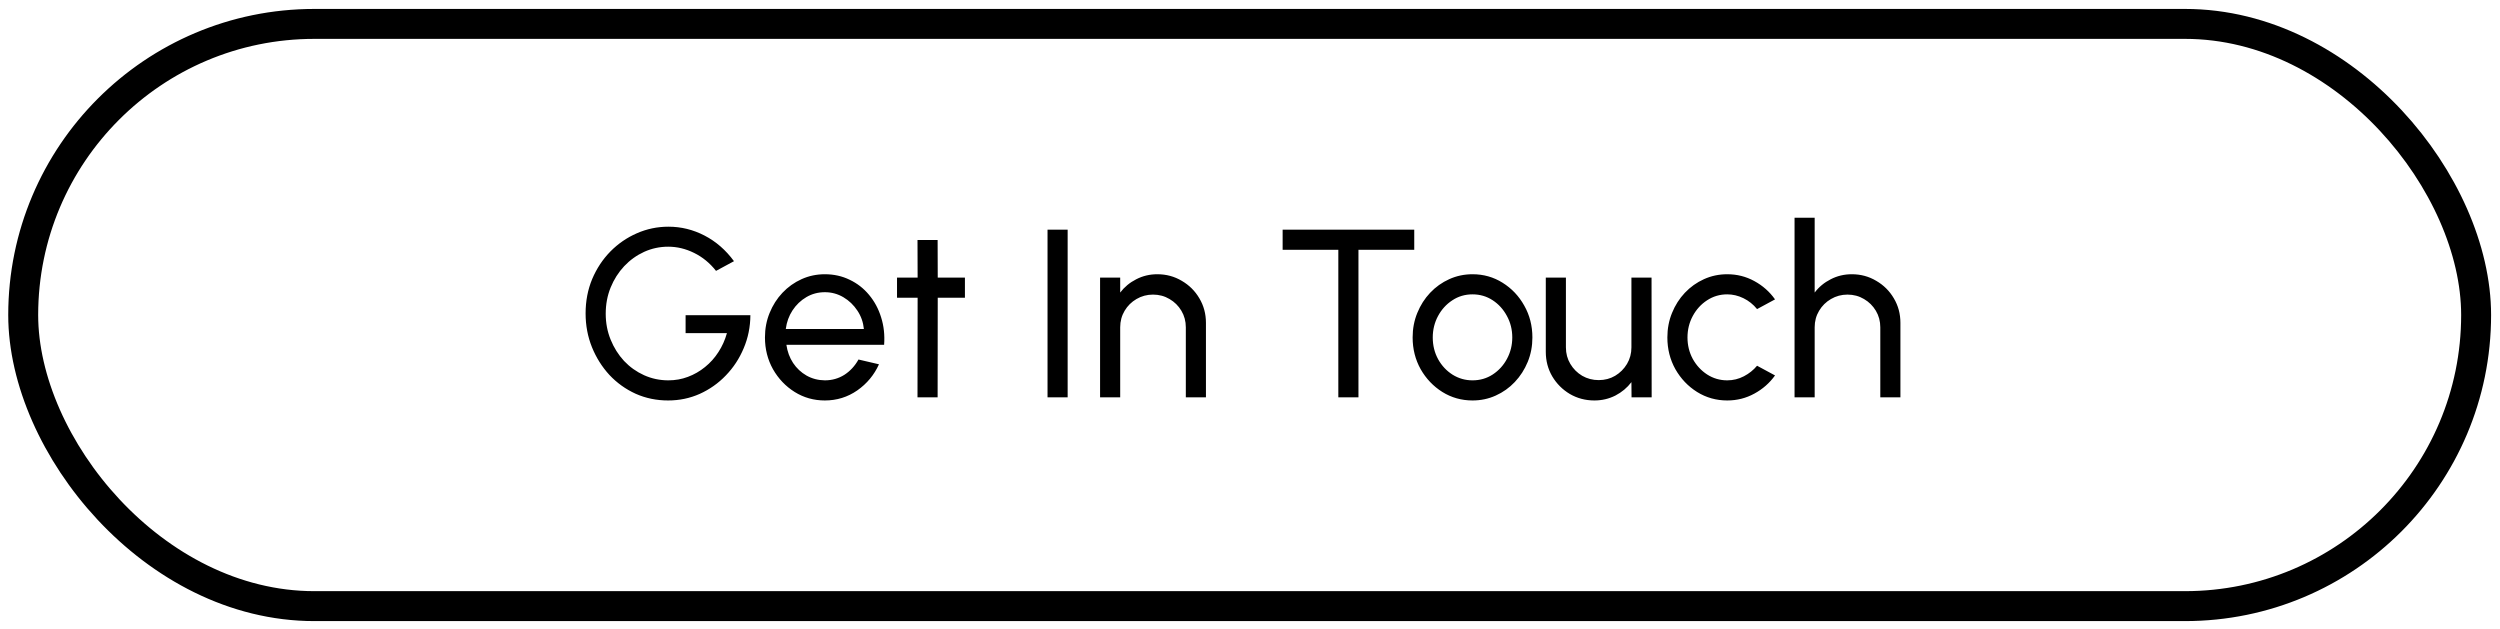 <?xml version="1.0" encoding="UTF-8"?> <svg xmlns="http://www.w3.org/2000/svg" width="167" height="42" viewBox="0 0 167 42" fill="none"><rect x="1.55" y="1.597" width="163.855" height="38.892" rx="19.446" stroke="black" stroke-width="2"></rect><path d="M44.63 26.751C43.857 26.751 43.134 26.602 42.462 26.303C41.795 25.999 41.211 25.58 40.71 25.047C40.214 24.508 39.825 23.89 39.542 23.191C39.259 22.487 39.118 21.735 39.118 20.935C39.118 20.108 39.265 19.343 39.558 18.639C39.857 17.935 40.262 17.322 40.774 16.799C41.291 16.276 41.881 15.871 42.542 15.583C43.209 15.29 43.913 15.143 44.654 15.143C45.497 15.143 46.299 15.34 47.062 15.735C47.825 16.13 48.481 16.7 49.03 17.447L47.83 18.095C47.419 17.572 46.931 17.172 46.366 16.895C45.806 16.618 45.23 16.479 44.638 16.479C44.073 16.479 43.537 16.594 43.03 16.823C42.529 17.052 42.083 17.372 41.694 17.783C41.31 18.194 41.009 18.668 40.79 19.207C40.571 19.746 40.462 20.33 40.462 20.959C40.462 21.572 40.571 22.148 40.79 22.687C41.009 23.226 41.307 23.7 41.686 24.111C42.07 24.516 42.515 24.834 43.022 25.063C43.529 25.292 44.07 25.407 44.646 25.407C45.105 25.407 45.539 25.33 45.95 25.175C46.366 25.02 46.747 24.802 47.094 24.519C47.446 24.236 47.745 23.903 47.99 23.519C48.241 23.135 48.43 22.714 48.558 22.255H45.798V21.055H50.126C50.121 21.839 49.971 22.575 49.678 23.263C49.39 23.951 48.993 24.556 48.486 25.079C47.985 25.602 47.403 26.012 46.742 26.311C46.086 26.604 45.382 26.751 44.63 26.751ZM55.099 26.751C54.363 26.751 53.691 26.562 53.083 26.183C52.48 25.804 51.997 25.298 51.635 24.663C51.277 24.023 51.099 23.316 51.099 22.543C51.099 21.956 51.203 21.41 51.411 20.903C51.619 20.391 51.904 19.943 52.267 19.559C52.635 19.17 53.061 18.866 53.547 18.647C54.032 18.428 54.549 18.319 55.099 18.319C55.701 18.319 56.253 18.442 56.755 18.687C57.261 18.927 57.693 19.263 58.051 19.695C58.413 20.127 58.683 20.628 58.859 21.199C59.04 21.77 59.107 22.38 59.059 23.031H52.531C52.595 23.484 52.744 23.89 52.979 24.247C53.213 24.599 53.512 24.879 53.875 25.087C54.243 25.295 54.651 25.402 55.099 25.407C55.579 25.407 56.013 25.284 56.403 25.039C56.792 24.788 57.107 24.447 57.347 24.015L58.715 24.335C58.395 25.044 57.912 25.626 57.267 26.079C56.621 26.527 55.899 26.751 55.099 26.751ZM52.491 21.975H57.707C57.664 21.527 57.52 21.119 57.275 20.751C57.029 20.378 56.717 20.079 56.339 19.855C55.96 19.631 55.547 19.519 55.099 19.519C54.651 19.519 54.24 19.628 53.867 19.847C53.493 20.066 53.184 20.362 52.939 20.735C52.699 21.103 52.549 21.516 52.491 21.975ZM64.457 19.887H62.641L62.633 26.543H61.289L61.297 19.887H59.921V18.543H61.297L61.289 16.031H62.633L62.641 18.543H64.457V19.887ZM69.975 26.543V15.343H71.319V26.543H69.975ZM80.557 21.567V26.543H79.213V21.863C79.213 21.458 79.114 21.09 78.917 20.759C78.72 20.428 78.456 20.167 78.125 19.975C77.794 19.778 77.426 19.679 77.021 19.679C76.621 19.679 76.253 19.778 75.917 19.975C75.586 20.167 75.322 20.428 75.125 20.759C74.928 21.09 74.829 21.458 74.829 21.863V26.543H73.485V18.543H74.829V19.543C75.112 19.17 75.469 18.874 75.901 18.655C76.333 18.431 76.802 18.319 77.309 18.319C77.906 18.319 78.45 18.466 78.941 18.759C79.437 19.047 79.829 19.436 80.117 19.927C80.41 20.418 80.557 20.964 80.557 21.567ZM94.472 15.343V16.687H90.745V26.543H89.4V16.687H85.68V15.343H94.472ZM98.364 26.751C97.628 26.751 96.956 26.562 96.348 26.183C95.746 25.804 95.263 25.298 94.9 24.663C94.543 24.023 94.364 23.316 94.364 22.543C94.364 21.956 94.468 21.41 94.676 20.903C94.884 20.391 95.17 19.943 95.532 19.559C95.9 19.17 96.327 18.866 96.812 18.647C97.298 18.428 97.815 18.319 98.364 18.319C99.1 18.319 99.77 18.508 100.372 18.887C100.98 19.266 101.463 19.775 101.82 20.415C102.183 21.055 102.364 21.764 102.364 22.543C102.364 23.124 102.26 23.668 102.052 24.175C101.844 24.682 101.556 25.13 101.188 25.519C100.826 25.903 100.402 26.204 99.916 26.423C99.436 26.642 98.919 26.751 98.364 26.751ZM98.364 25.407C98.866 25.407 99.316 25.276 99.716 25.015C100.122 24.748 100.439 24.399 100.668 23.967C100.903 23.53 101.02 23.055 101.02 22.543C101.02 22.02 100.9 21.54 100.66 21.103C100.426 20.666 100.108 20.316 99.708 20.055C99.308 19.794 98.86 19.663 98.364 19.663C97.863 19.663 97.412 19.796 97.012 20.063C96.612 20.324 96.295 20.674 96.06 21.111C95.826 21.548 95.708 22.026 95.708 22.543C95.708 23.076 95.828 23.562 96.068 23.999C96.308 24.431 96.631 24.775 97.036 25.031C97.442 25.282 97.884 25.407 98.364 25.407ZM103.259 23.503V18.543H104.603V23.207C104.603 23.612 104.701 23.98 104.899 24.311C105.096 24.642 105.36 24.906 105.691 25.103C106.027 25.295 106.395 25.391 106.795 25.391C107.2 25.391 107.565 25.295 107.891 25.103C108.221 24.906 108.485 24.642 108.683 24.311C108.88 23.98 108.979 23.612 108.979 23.207V18.543H110.323L110.331 26.543H108.987L108.979 25.527C108.696 25.9 108.339 26.199 107.907 26.423C107.475 26.642 107.008 26.751 106.507 26.751C105.909 26.751 105.363 26.607 104.867 26.319C104.376 26.026 103.984 25.634 103.691 25.143C103.403 24.652 103.259 24.106 103.259 23.503ZM117.372 24.431L118.572 25.079C118.209 25.586 117.748 25.991 117.188 26.295C116.633 26.599 116.031 26.751 115.38 26.751C114.644 26.751 113.972 26.562 113.364 26.183C112.761 25.804 112.279 25.298 111.916 24.663C111.559 24.023 111.38 23.316 111.38 22.543C111.38 21.956 111.484 21.41 111.692 20.903C111.9 20.391 112.185 19.943 112.548 19.559C112.916 19.17 113.343 18.866 113.828 18.647C114.313 18.428 114.831 18.319 115.38 18.319C116.031 18.319 116.633 18.471 117.188 18.775C117.748 19.079 118.209 19.487 118.572 19.999L117.372 20.647C117.116 20.332 116.812 20.09 116.46 19.919C116.108 19.748 115.748 19.663 115.38 19.663C114.884 19.663 114.433 19.796 114.028 20.063C113.628 20.324 113.311 20.674 113.076 21.111C112.841 21.548 112.724 22.026 112.724 22.543C112.724 23.06 112.841 23.538 113.076 23.975C113.316 24.407 113.636 24.754 114.036 25.015C114.441 25.276 114.889 25.407 115.38 25.407C115.775 25.407 116.145 25.316 116.492 25.135C116.839 24.954 117.132 24.719 117.372 24.431ZM126.948 21.567V26.543H125.604V21.863C125.604 21.458 125.505 21.09 125.308 20.759C125.11 20.428 124.846 20.167 124.516 19.975C124.185 19.778 123.817 19.679 123.412 19.679C123.012 19.679 122.644 19.778 122.308 19.975C121.977 20.167 121.713 20.428 121.516 20.759C121.318 21.09 121.22 21.458 121.22 21.863V26.543H119.876V14.543H121.22V19.543C121.502 19.17 121.86 18.874 122.292 18.655C122.724 18.431 123.193 18.319 123.7 18.319C124.297 18.319 124.841 18.466 125.332 18.759C125.828 19.047 126.22 19.436 126.508 19.927C126.801 20.418 126.948 20.964 126.948 21.567Z" fill="black"></path></svg> 